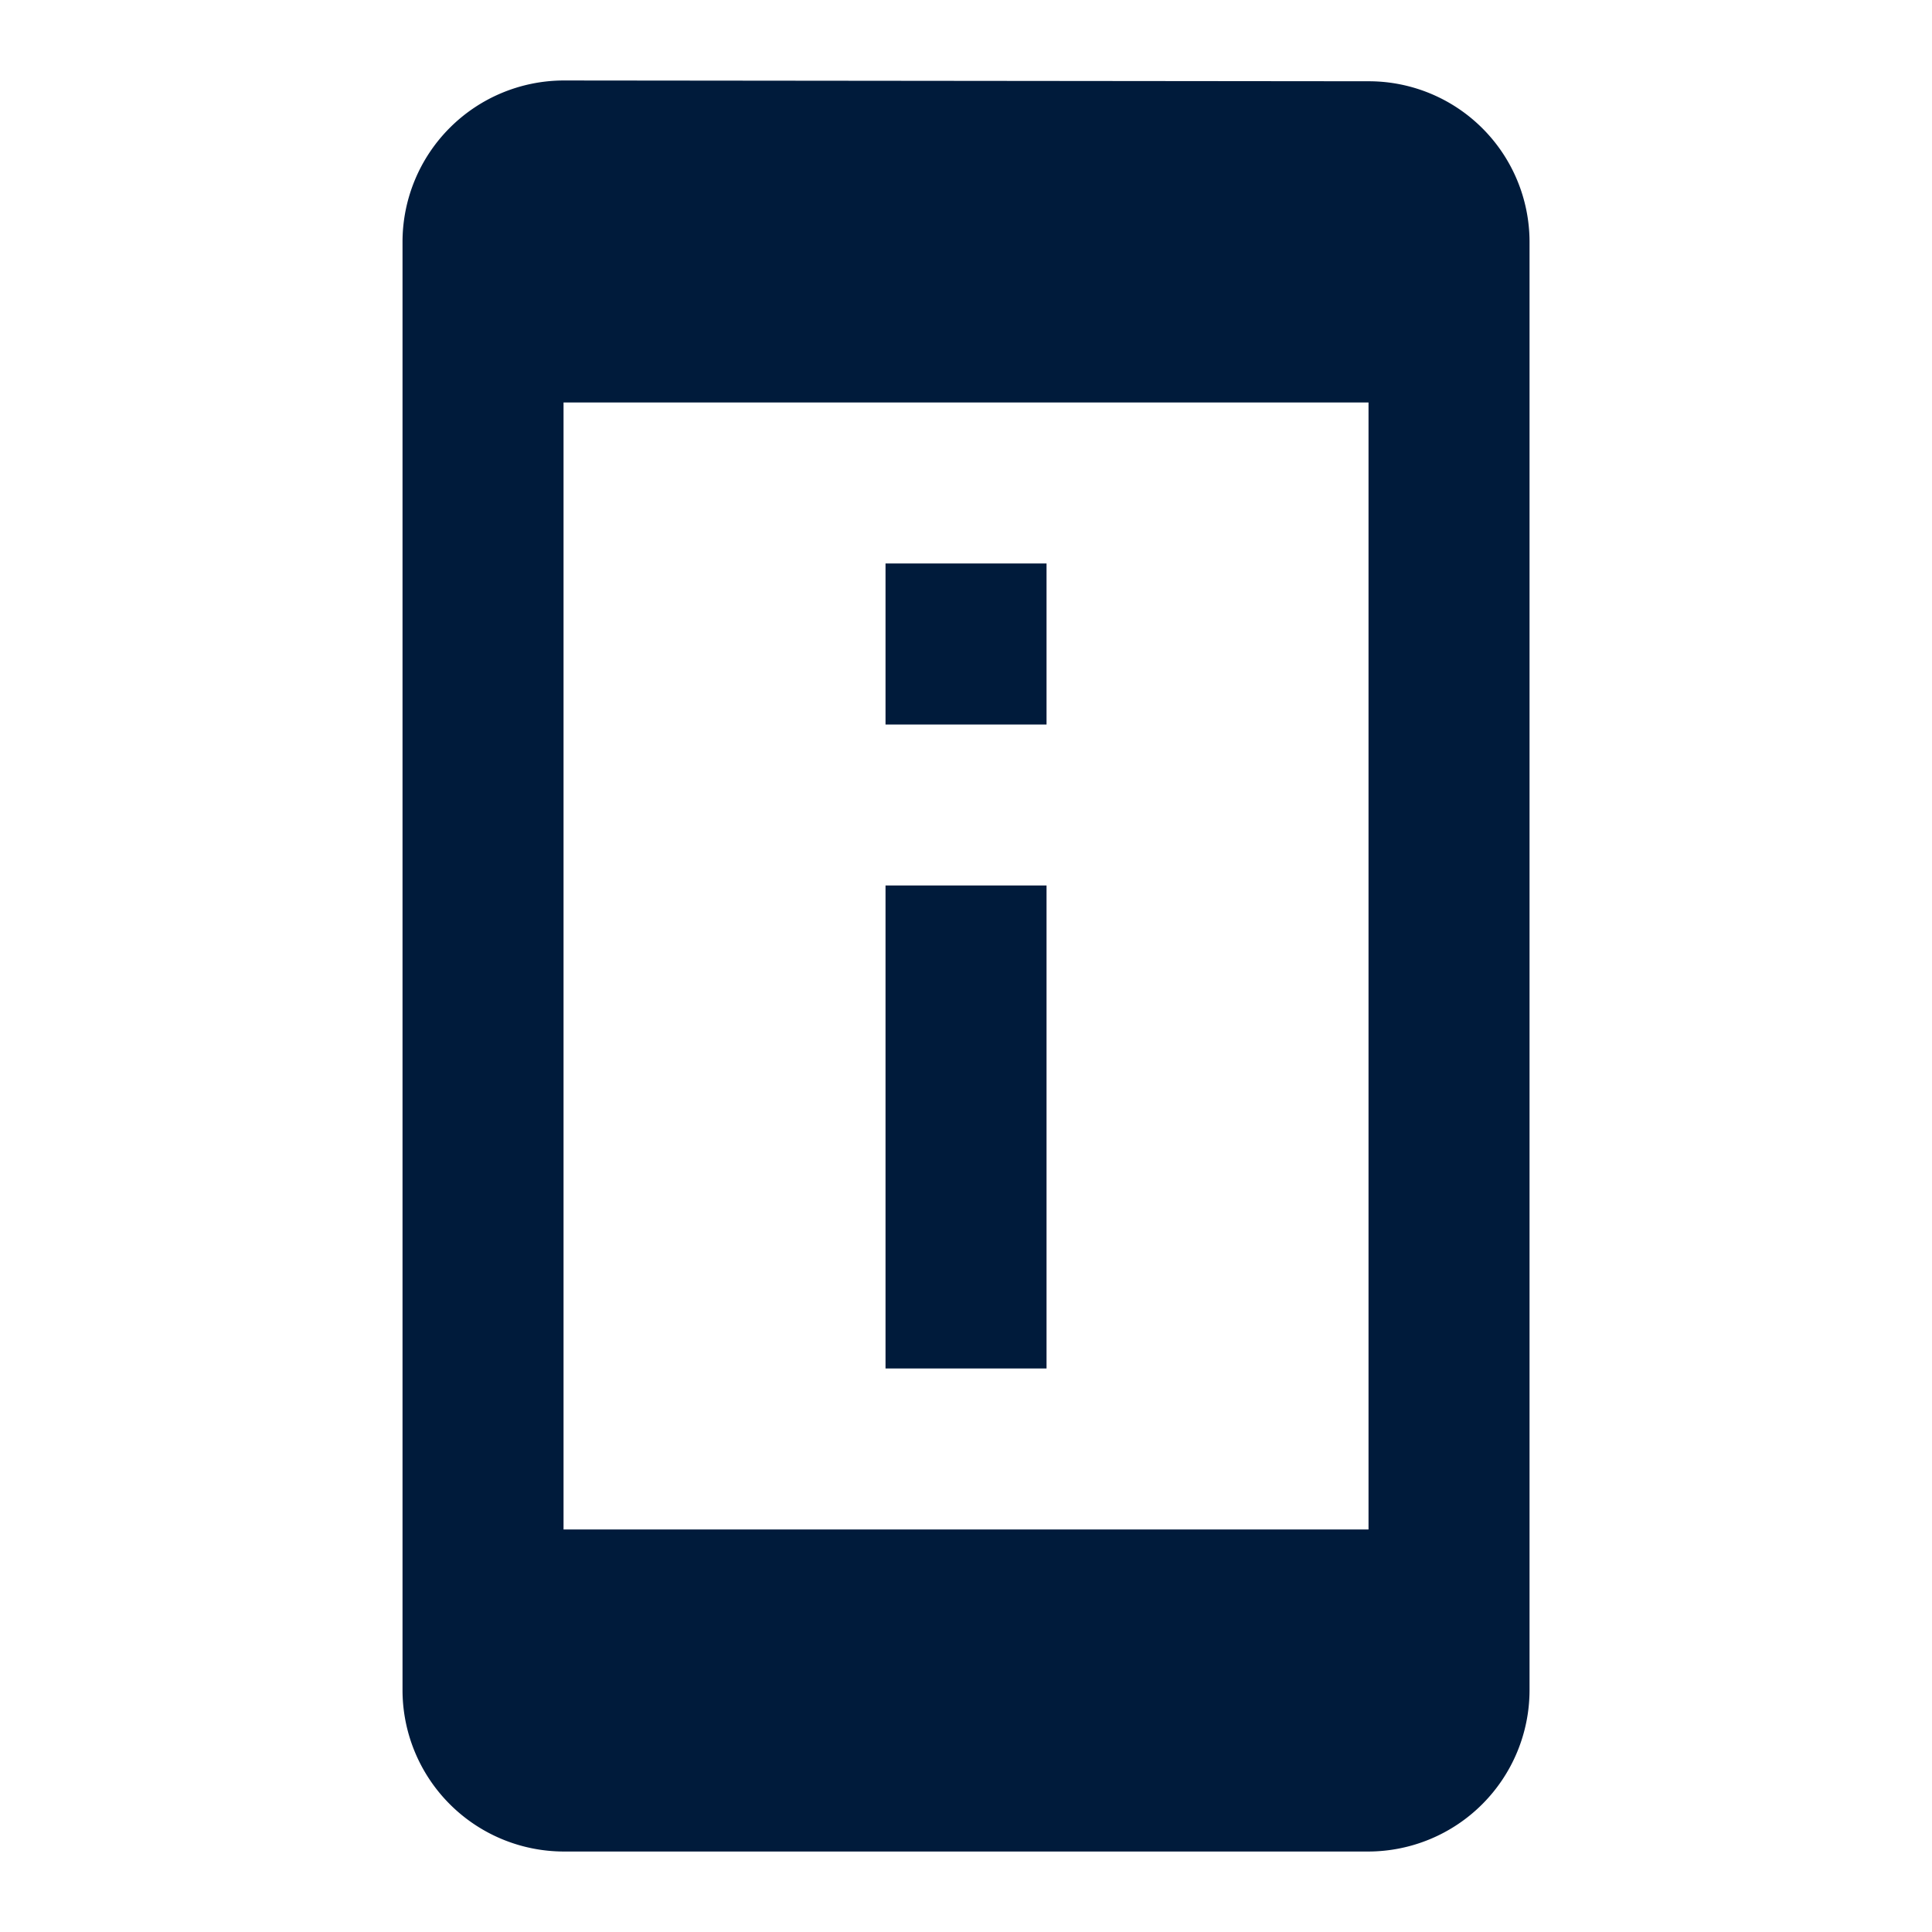 <svg xmlns="http://www.w3.org/2000/svg" width="32" height="32" viewBox="0 0 32 32"><defs><style>.a{fill:none;}.b{fill:#001b3b;}</style></defs><path class="a" d="M0,0H32V32H0Z"/><path class="b" d="M15.667,9H13v2.667h2.667Zm0,5.333H13v8h2.667ZM21,1.013,7.667,1A2.675,2.675,0,0,0,5,3.667v24a2.675,2.675,0,0,0,2.667,2.667H21a2.675,2.675,0,0,0,2.667-2.667v-24A2.663,2.663,0,0,0,21,1.013ZM21,25H7.667V6.333H21Z" transform="translate(1.667 0.333)"/></svg>